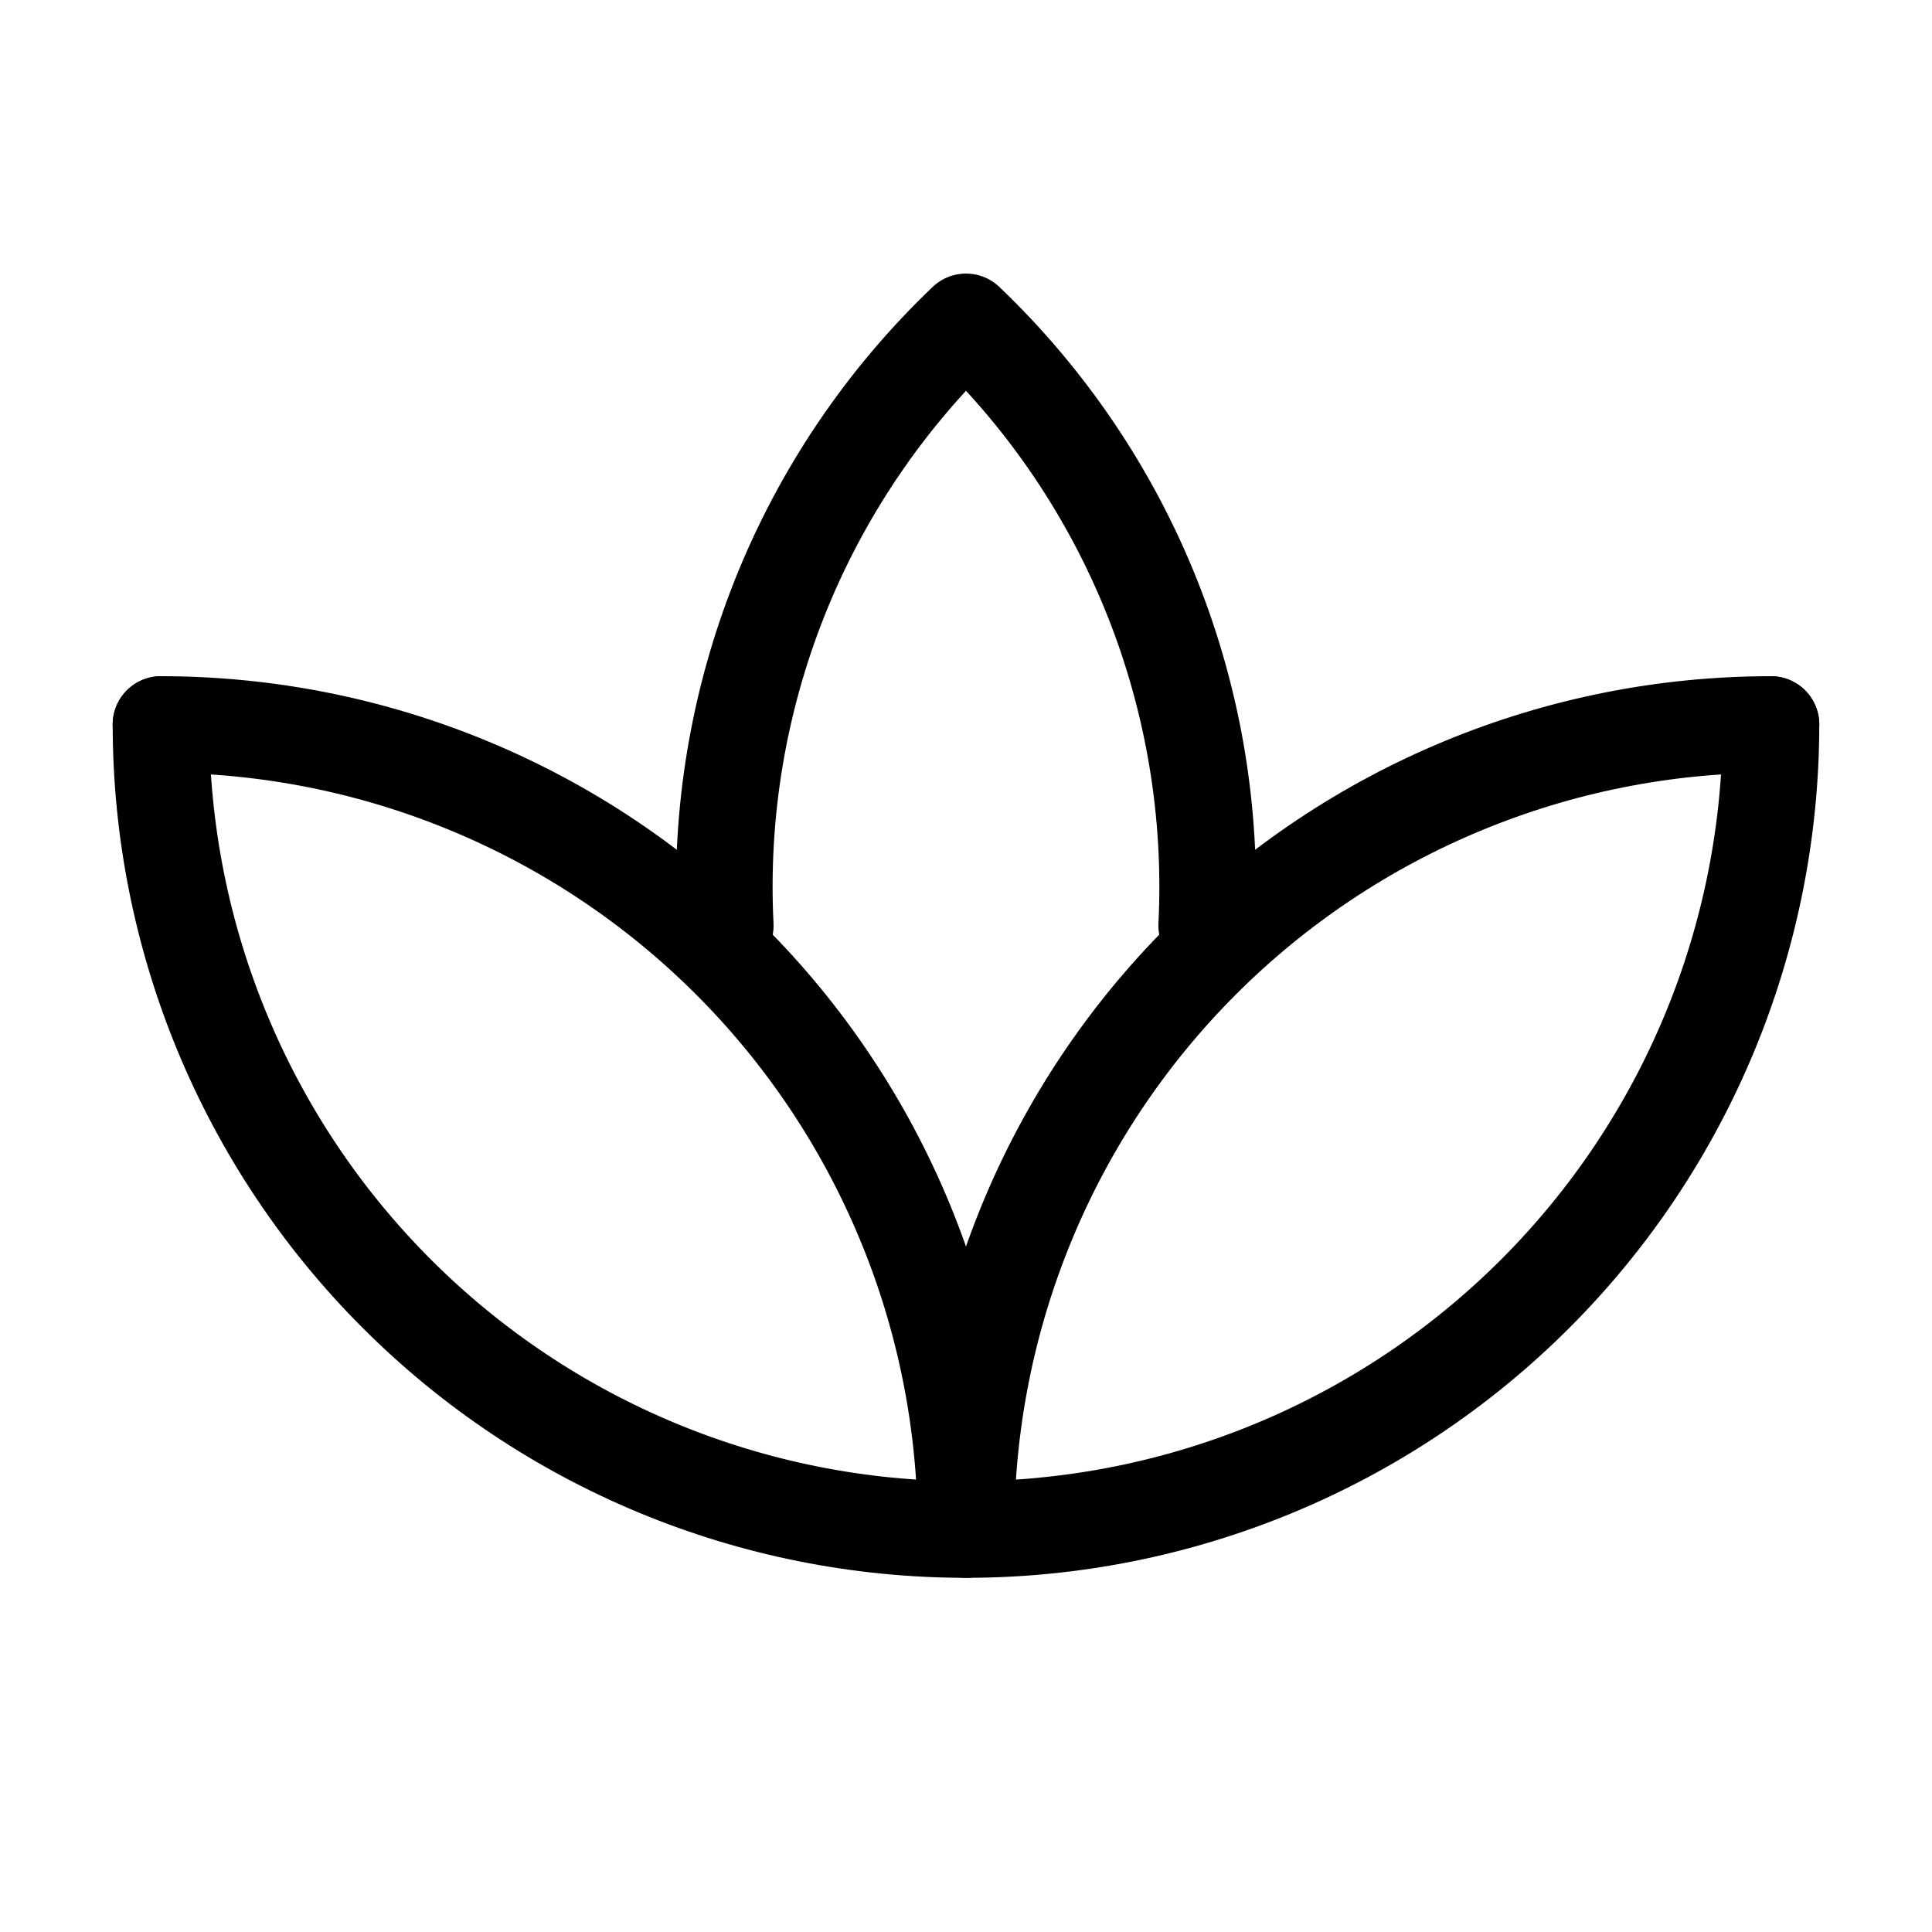 <svg width="40" height="40" viewBox="0 0 40 40" fill="none" xmlns="http://www.w3.org/2000/svg">
<path d="M3.333 15C3.333 19.42 5.089 23.66 8.215 26.785C11.34 29.911 15.579 31.667 20 31.667C24.42 31.667 28.659 29.911 31.785 26.785C34.91 23.66 36.666 19.42 36.666 15" stroke="black" stroke-width="2" stroke-linecap="round" stroke-linejoin="round"/>
<path d="M36.666 15C32.246 15 28.007 16.756 24.881 19.882C21.756 23.007 20 27.246 20 31.667C20 29.478 19.569 27.311 18.731 25.289C17.893 23.267 16.666 21.429 15.118 19.882C13.57 18.334 11.733 17.106 9.711 16.269C7.689 15.431 5.522 15 3.333 15" stroke="black" stroke-width="2" stroke-linecap="round" stroke-linejoin="round"/>
<path d="M24.983 19.164C25.099 16.845 24.713 14.528 23.854 12.371C22.994 10.214 21.679 8.267 20 6.664C18.32 8.267 17.005 10.214 16.145 12.371C15.286 14.528 14.9 16.845 15.016 19.164" stroke="black" stroke-width="2" stroke-linecap="round" stroke-linejoin="round"/>
</svg>
